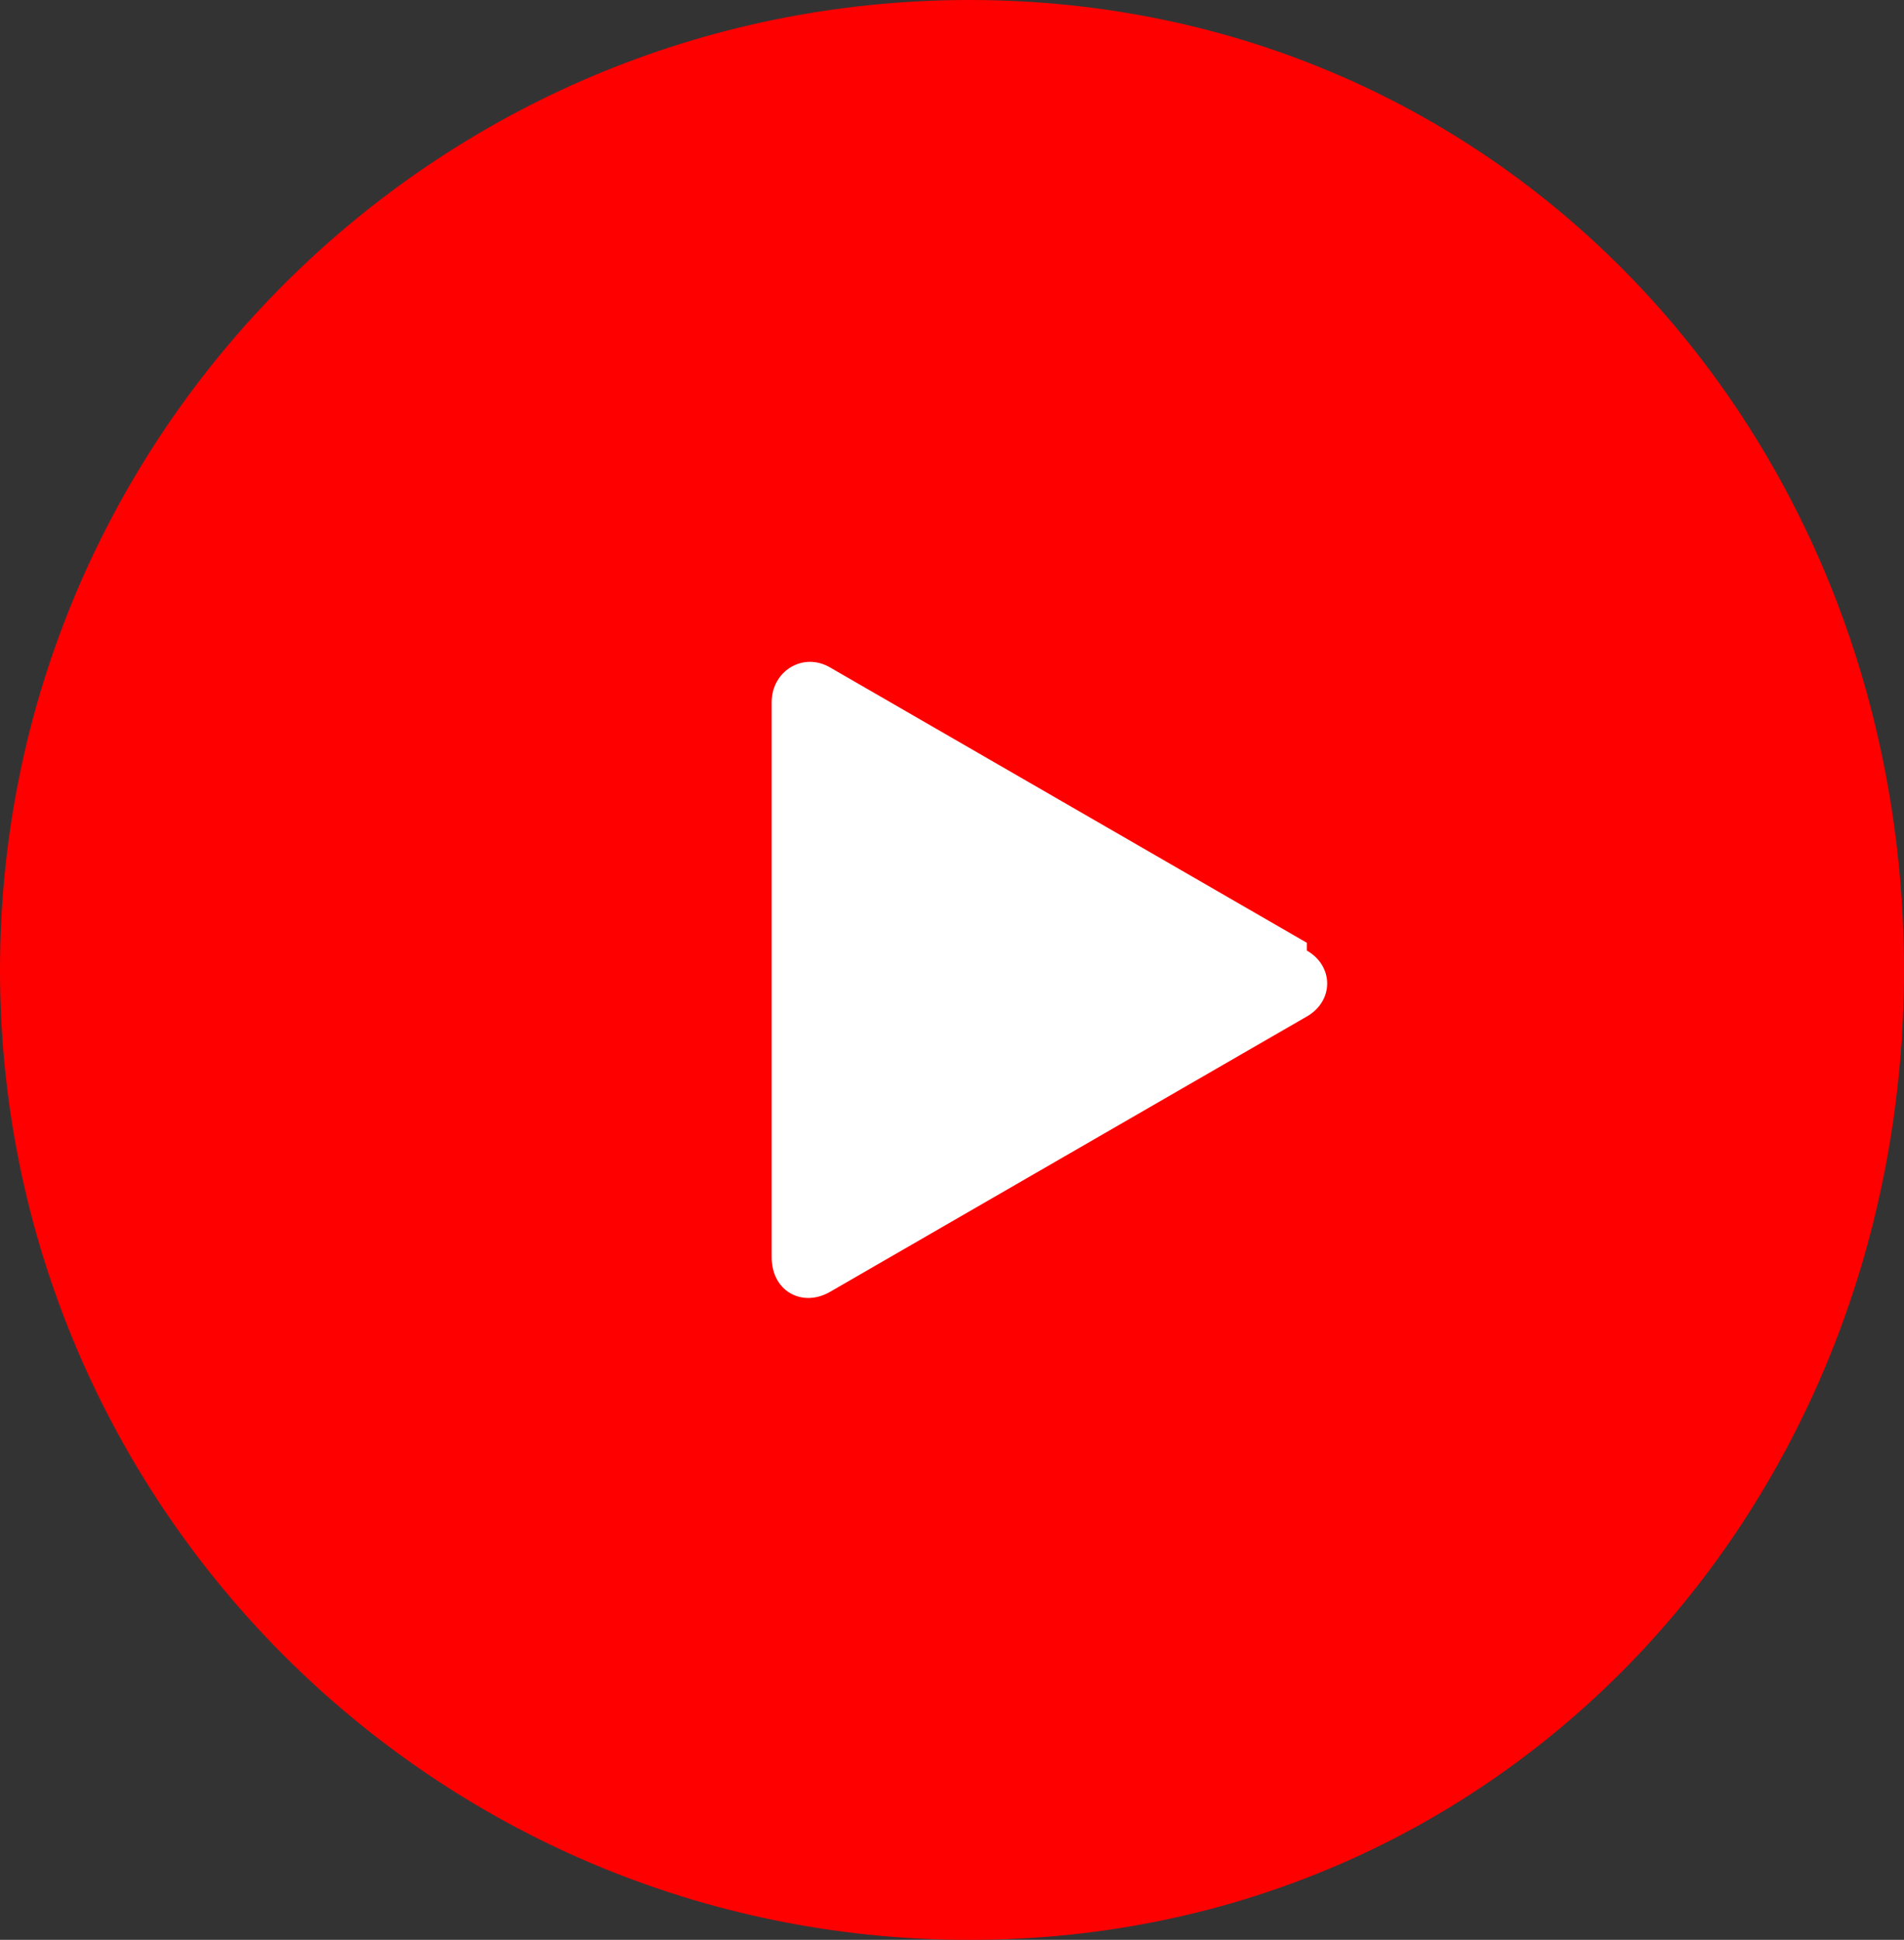 <?xml version="1.0" encoding="UTF-8"?>
<svg id="_圖層_1" data-name="圖層_1" xmlns="http://www.w3.org/2000/svg" version="1.1" viewBox="0 0 49.1 50">
  <rect x="0" y="0" width="49.1" height="50" fill="#333333" stroke="none"/>
  <!-- Generator: Adobe Illustrator 29.1.0, SVG Export Plug-In . SVG Version: 2.1.0 Build 142)  -->
  <defs>
    <style>
      .st0 {
        fill: red;
      }

      .st0, .st1 {
        fill-rule: evenodd;
      }

      .st1 {
        fill: #fff;
      }
    </style>
  </defs>
  <path class="st0" d="M25,0c13.8,0,24.1,11.2,24.1,25s-10.3,25-24.1,25S0,38.8,0,25,11.2,0,25,0Z"/>
  <path class="st1" d="M33.7,24.5c.7.4.7,1.3,0,1.7l-12.3,7.1c-.7.4-1.5,0-1.5-.9v-14.3c0-.8.8-1.3,1.5-.9l12.3,7.1Z"/>
</svg>